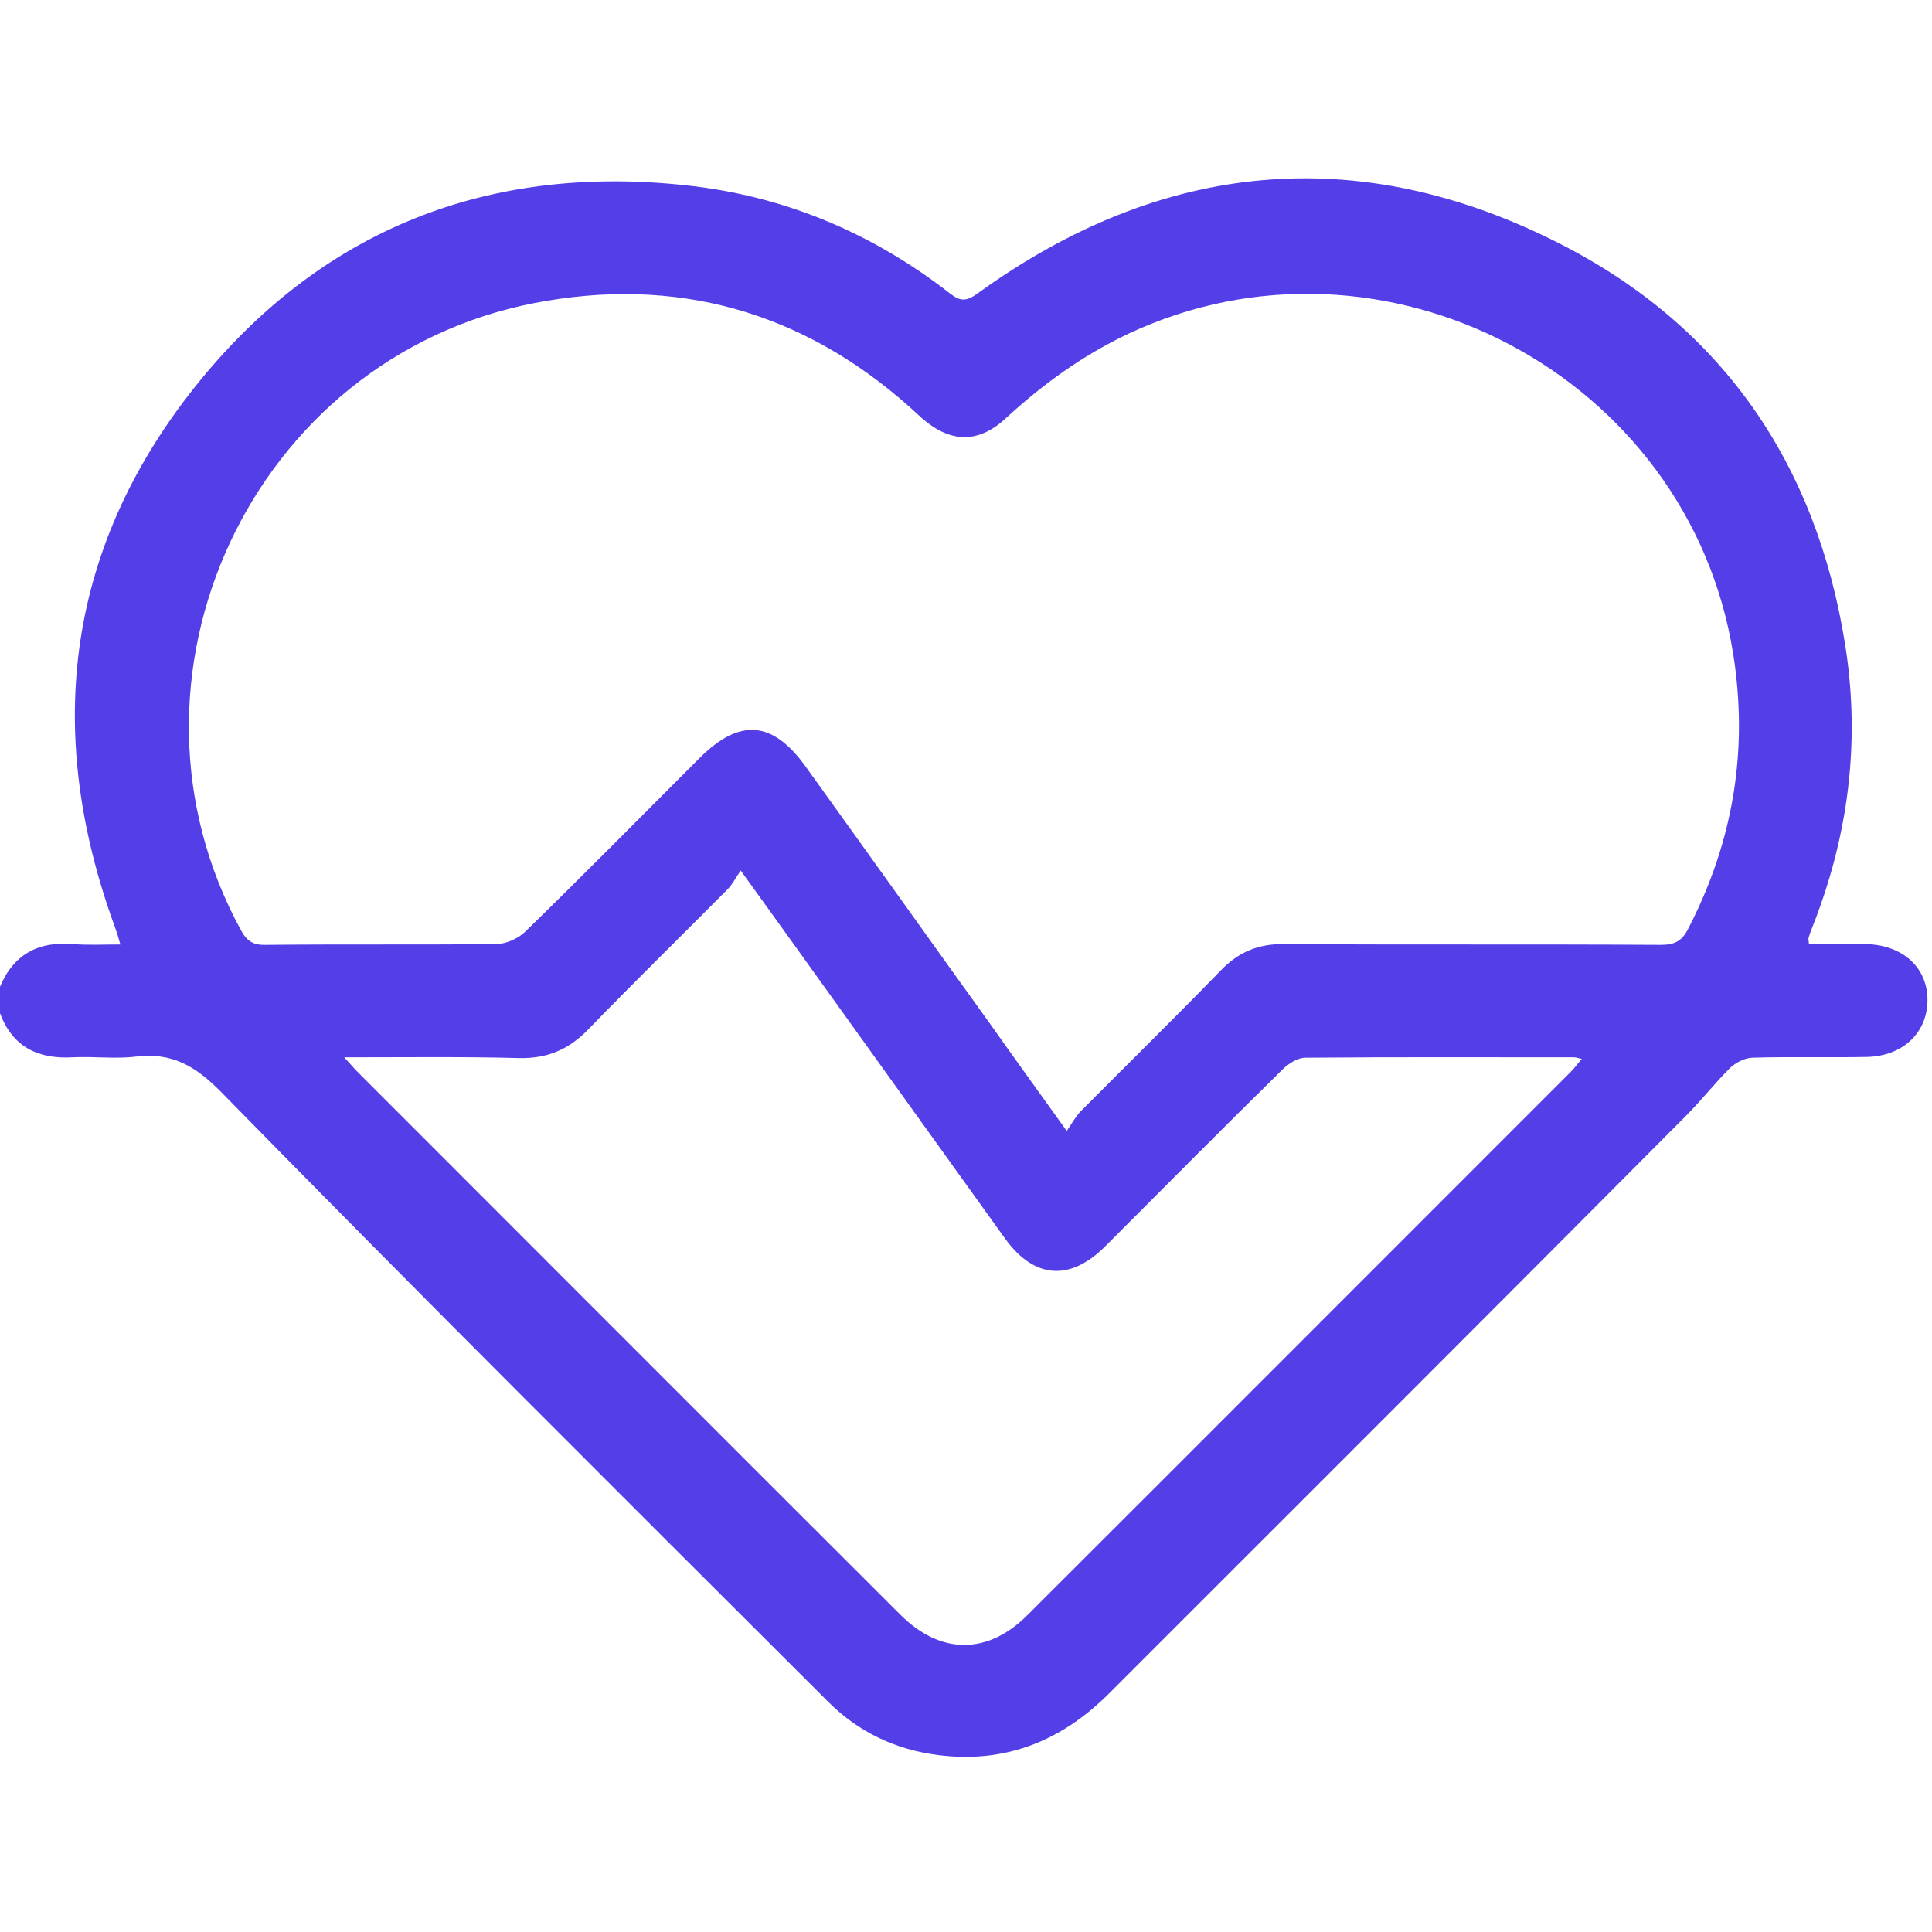 <svg xmlns="http://www.w3.org/2000/svg" width="30" height="30" viewBox="0 0 30 30" fill="none"><path d="M0 15.322C0.211 14.818 0.598 14.613 1.137 14.66C1.371 14.678 1.605 14.666 1.869 14.666C1.84 14.56 1.816 14.484 1.787 14.402C0.656 11.32 1.037 8.432 3.123 5.889C5.092 3.492 7.711 2.519 10.793 2.894C12.264 3.076 13.588 3.65 14.754 4.559C14.918 4.687 15.012 4.676 15.176 4.559C18.035 2.49 21.094 2.191 24.223 3.785C26.742 5.068 28.207 7.201 28.652 10.014C28.893 11.531 28.699 13.002 28.131 14.426C28.113 14.473 28.096 14.52 28.084 14.56C28.078 14.578 28.084 14.596 28.09 14.66C28.383 14.66 28.682 14.654 28.975 14.66C29.549 14.672 29.936 15.029 29.93 15.539C29.924 16.037 29.549 16.4 28.986 16.412C28.395 16.424 27.797 16.406 27.205 16.424C27.088 16.43 26.953 16.5 26.865 16.582C26.625 16.822 26.414 17.092 26.174 17.332C23.203 20.32 20.215 23.303 17.232 26.285C16.494 27.029 15.615 27.387 14.566 27.252C13.91 27.17 13.33 26.895 12.861 26.426C9.709 23.279 6.551 20.139 3.434 16.957C3.029 16.547 2.672 16.342 2.115 16.406C1.787 16.447 1.453 16.4 1.125 16.418C0.586 16.447 0.193 16.254 0 15.732C0 15.592 0 15.457 0 15.322ZM16.564 17.561C16.646 17.443 16.699 17.344 16.77 17.267C17.496 16.535 18.234 15.814 18.955 15.07C19.23 14.783 19.541 14.654 19.939 14.66C21.891 14.672 23.836 14.66 25.787 14.672C25.998 14.672 26.115 14.619 26.215 14.42C26.912 13.072 27.152 11.654 26.912 10.148C26.221 5.83 21.475 3.322 17.514 5.186C16.811 5.519 16.195 5.965 15.621 6.492C15.193 6.891 14.76 6.879 14.32 6.498C14.256 6.439 14.191 6.381 14.127 6.322C12.451 4.828 10.488 4.283 8.303 4.705C3.908 5.555 1.6 10.529 3.744 14.449C3.838 14.619 3.938 14.678 4.131 14.672C5.32 14.66 6.51 14.672 7.699 14.66C7.852 14.66 8.039 14.578 8.15 14.473C9.064 13.582 9.961 12.674 10.863 11.771C11.484 11.15 11.994 11.191 12.504 11.895C13.465 13.23 14.42 14.572 15.381 15.908C15.75 16.43 16.131 16.957 16.564 17.561ZM5.344 16.418C5.449 16.529 5.496 16.588 5.549 16.641C8.361 19.453 11.168 22.266 13.98 25.072C14.607 25.699 15.34 25.699 15.961 25.072C18.773 22.266 21.58 19.453 24.393 16.641C24.451 16.582 24.498 16.517 24.562 16.441C24.498 16.43 24.475 16.418 24.445 16.418C23.051 16.418 21.656 16.412 20.268 16.424C20.15 16.424 20.016 16.512 19.928 16.594C18.996 17.508 18.076 18.439 17.156 19.359C16.611 19.898 16.061 19.857 15.609 19.236C15.006 18.398 14.408 17.561 13.805 16.723C13.055 15.68 12.31 14.637 11.502 13.518C11.42 13.635 11.373 13.734 11.297 13.81C10.576 14.537 9.844 15.252 9.135 15.984C8.836 16.295 8.502 16.436 8.074 16.43C7.189 16.406 6.299 16.418 5.344 16.418Z" fill="#543EE8"></path></svg>